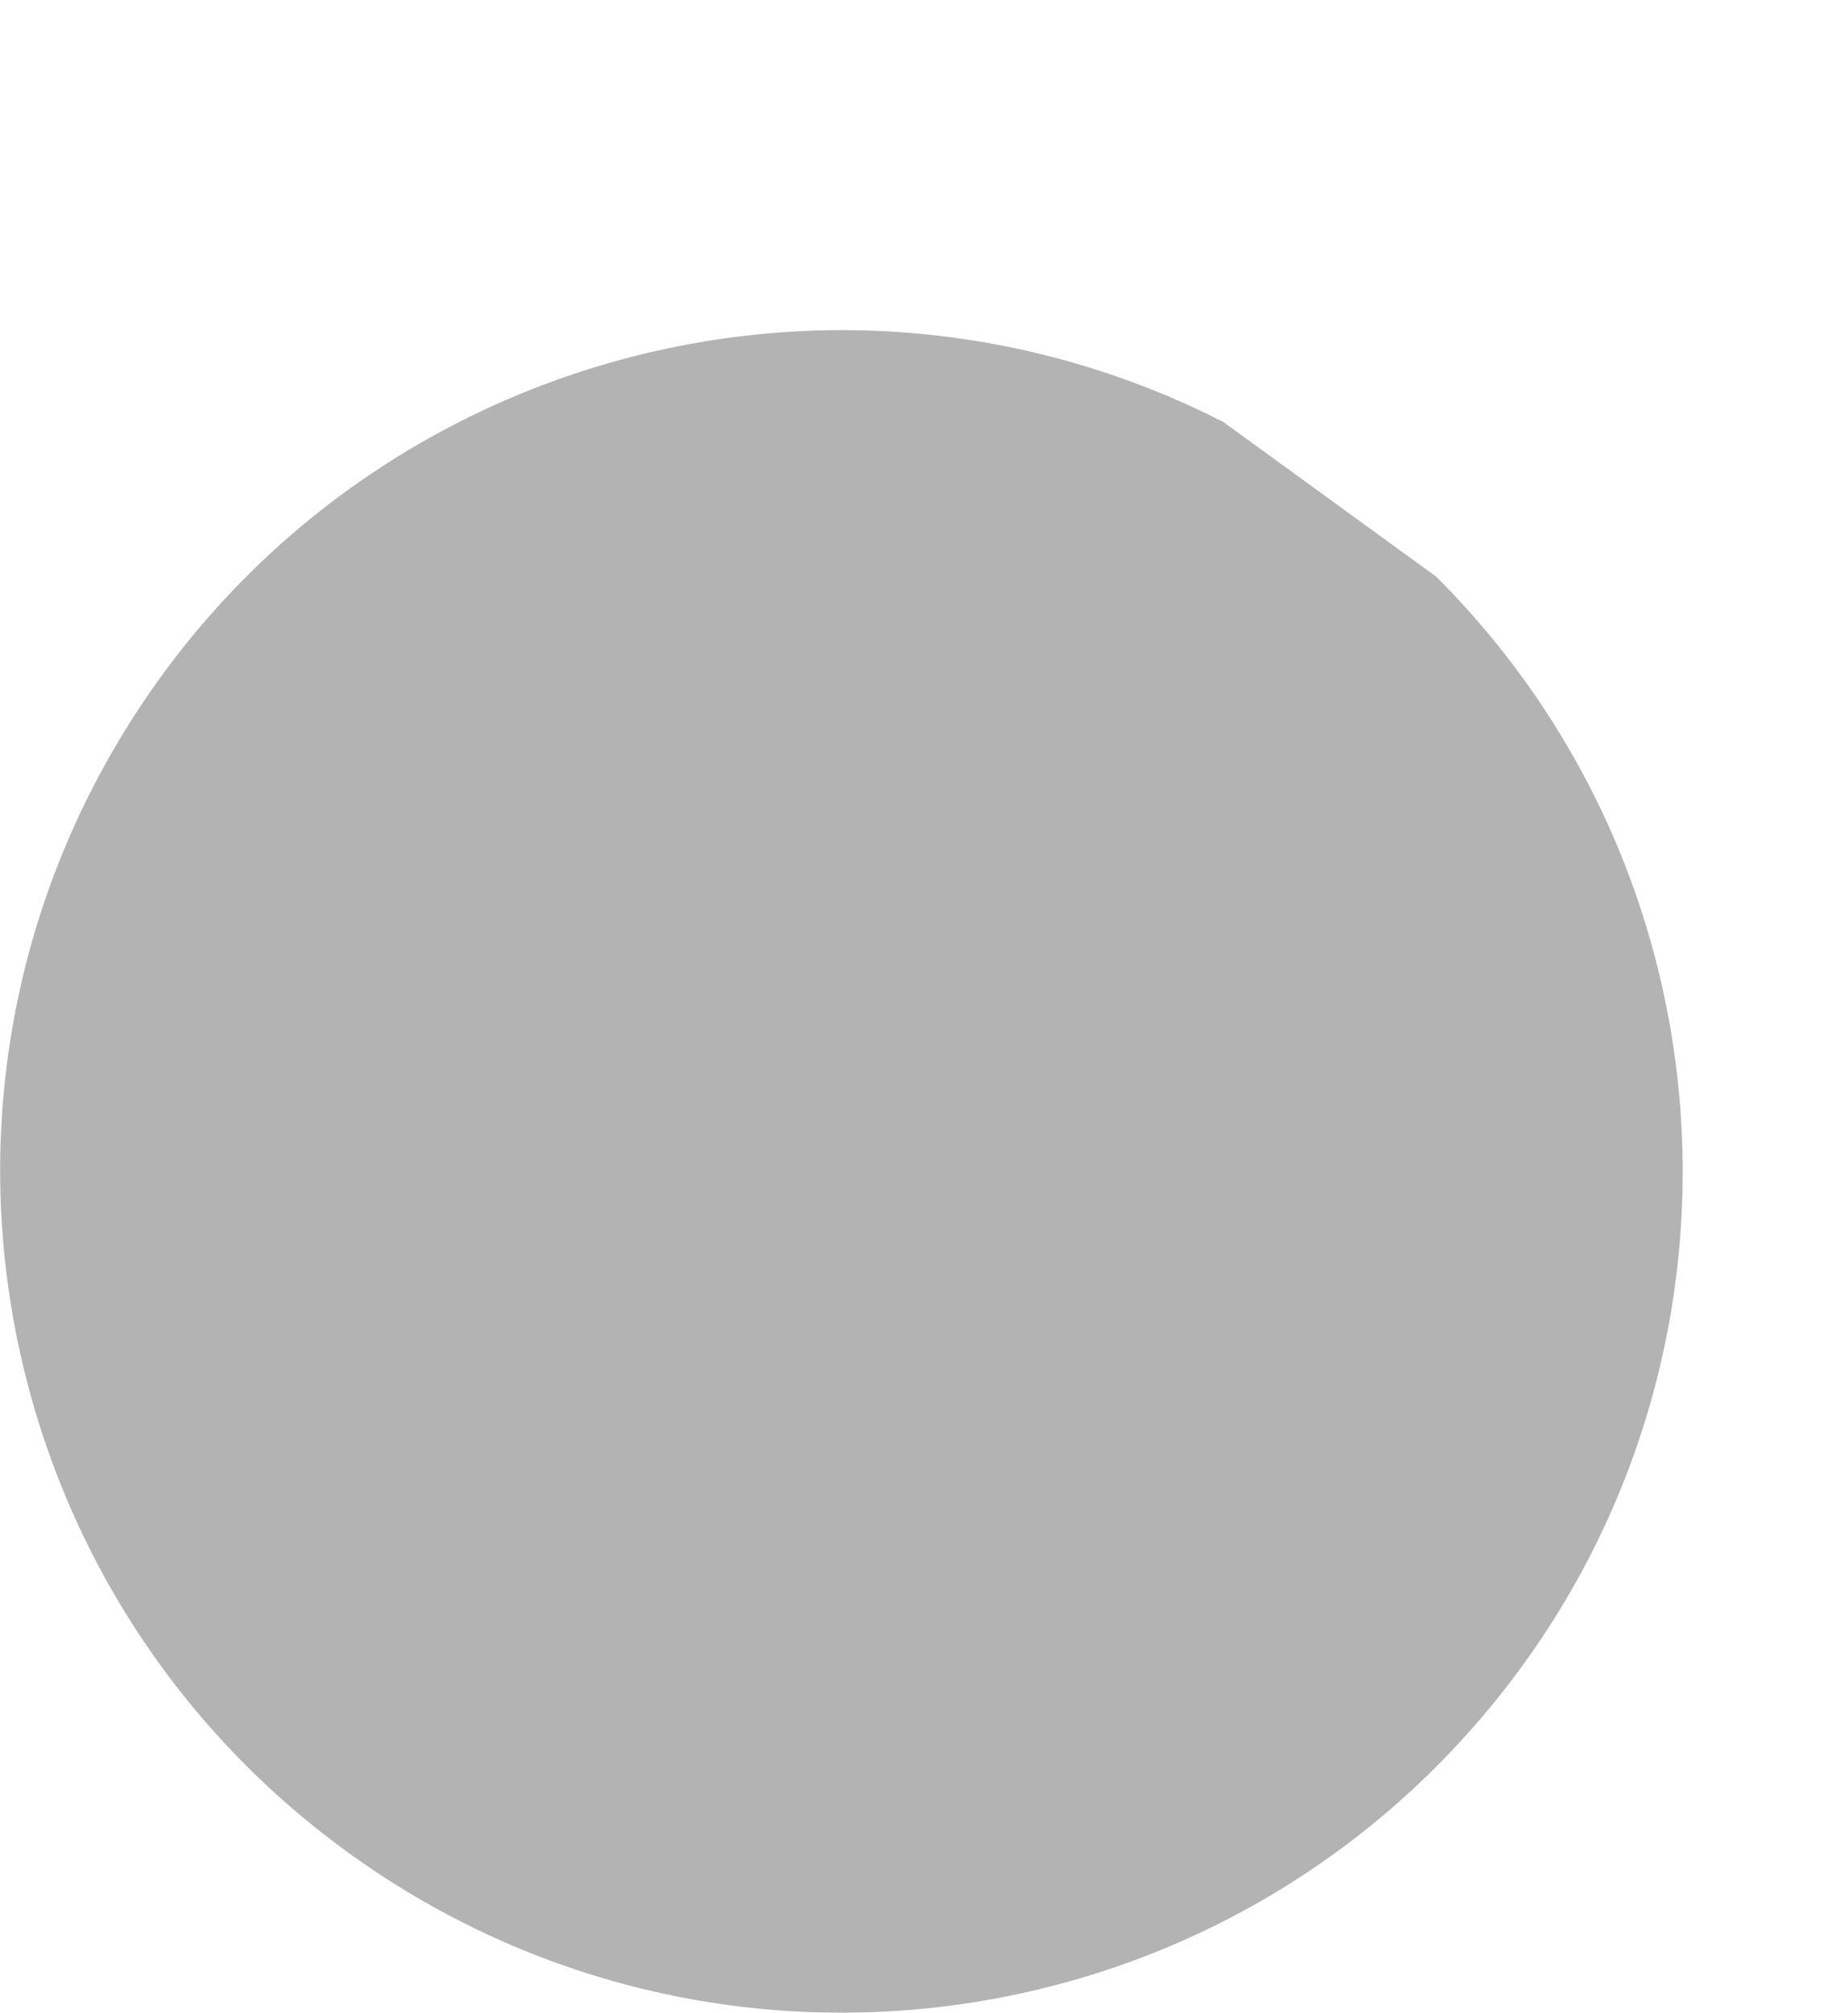 <?xml version="1.0" encoding="UTF-8" standalone="no"?>
<!--?xml version="1.0" encoding="UTF-8" standalone="no"?-->

<svg
   xmlns:dc="http://purl.org/dc/elements/1.1/"
   xmlns:cc="http://creativecommons.org/ns#"
   xmlns:rdf="http://www.w3.org/1999/02/22-rdf-syntax-ns#"
   xmlns:svg="http://www.w3.org/2000/svg"
   xmlns="http://www.w3.org/2000/svg"
   xmlns:sodipodi="http://sodipodi.sourceforge.net/DTD/sodipodi-0.dtd"
   xmlns:inkscape="http://www.inkscape.org/namespaces/inkscape"
   width="307.507"
   height="334.952"
   aria-label="A chart."
   style="overflow: hidden;"
   version="1.1"
   id="svg88"
   sodipodi:docname="chart-someday-mouse-readers-a-few-line_animated.svg"
   inkscape:version="0.92.1 r15371"
   class="hover-grow-shadow">
  <sodipodi:namedview
     pagecolor="#ffffff"
     bordercolor="#666666"
     borderopacity="1"
     objecttolerance="10"
     gridtolerance="10"
     guidetolerance="10"
     inkscape:pageopacity="0"
     inkscape:pageshadow="2"
     inkscape:window-width="1920"
     inkscape:window-height="1040"
     id="namedview90"
     showgrid="false"
     inkscape:zoom="1.3616667"
     inkscape:cx="-47.939689"
     inkscape:cy="79.304154"
     inkscape:window-x="0"
     inkscape:window-y="20"
     inkscape:window-maximized="1"
     inkscape:current-layer="svg88"
     fit-margin-top="0"
     fit-margin-left="0"
     fit-margin-right="0"
     fit-margin-bottom="0" />
  <defs
     id="_ABSTRACT_RENDERER_ID_1" />
  <g
     id="g86"
     transform="translate(-94.964,44.957)" />
  <g
     aria-label="(a few)"
     style="font-style:normal;font-weight:normal;font-size:40px;line-height:1.25;font-family:sans-serif;letter-spacing:0px;word-spacing:0px;fill:#000000;fill-opacity:1;stroke:none"
     id="text35" />
  <path
     style="fill:#b3b3b3;stroke:#b3b3b3;stroke-width:0"
     inkscape:connector-curvature="0"
     id="path78"
     d="M 238.995,95.957 C 290.656,147.618 293.903,230.324 246.466,285.858 199.031,341.391 116.875,351.067 57.774,308.127 -1.328,265.187 -17.513,184.063 20.643,121.788 58.801,59.512 138.462,37.043 203.559,70.211"
     class="MNYgaqGJ_1 pie_big_slice"
     sodipodi:nodetypes="csssc" />
  <path
     style="display:inline;fill:#4d4d4d;stroke:#b3b3b3;stroke-width:1;stroke-dasharray:324, 326;stroke-dashoffset:325"
     inkscape:connector-curvature="0"
     id="path72"
     d="M 140,194.952 203.559,70.211 a 140,140 0 0 1 35.436,25.746 L 140,194.952"
     class="MNYgaqGJ_0 pie_small_slice" />
  <g
     id="g4503">
    <g
       id="g4501"
       class="a_few">
      <path
         inkscape:connector-curvature="0"
         d="m 247.046,8.381 q 0,0 0,-0.355 0,-3.248 2.072,-5.488 1.176,-1.269 2.595,-1.96 1.176,-0.579 1.717,-0.579 0.355,0 0.355,0.261 0,0.205 -0.485,0.448 -1.792,0.877 -3.136,2.501 -1.568,1.885 -1.568,4.667 0,3.752 1.904,5.992 1.344,1.587 2.912,2.333 0.523,0.243 0.523,0.485 0,0.243 -0.336,0.243 -0.653,0 -1.997,-0.728 -2.165,-1.176 -3.341,-3.267 -1.12,-1.979 -1.213,-4.555 z"
         style="font-style:normal;font-variant:normal;font-weight:normal;font-stretch:normal;font-size:18.667px;line-height:1.25;font-family:'American Typewriter';-inkscape-font-specification:'American Typewriter';letter-spacing:0px;word-spacing:0px;overflow:hidden;stroke:none;stroke-dasharray:45, 47;stroke-dashoffset:46"
         id="path896"
         class="MNYgaqGJ_2 a_few_left_paren" />
      <path
         inkscape:connector-curvature="0"
         d="m 263.045,13.253 q -1.531,0 -1.885,-1.325 -0.952,1.4 -2.987,1.4 -1.512,0 -2.427,-0.747 -0.896,-0.747 -0.896,-1.997 0,-1.549 1.325,-2.277 0.504,-0.28 0.859,-0.355 0.373,-0.093 1.475,-0.224 1.568,-0.168 2.035,-0.467 0.485,-0.299 0.485,-1.101 0,-0.765 -0.541,-1.195 -0.523,-0.448 -1.475,-0.448 -0.84,0 -1.568,0.467 -0.28,0.187 -0.28,0.392 0,0.075 0.168,0.187 0.261,0.187 0.261,0.635 0,0.373 -0.28,0.616 -0.261,0.243 -0.672,0.243 -0.485,0 -0.821,-0.336 -0.317,-0.336 -0.317,-0.821 0,-1.045 1.027,-1.792 1.045,-0.747 2.52,-0.747 3.397,0 3.397,3.267 v 3.771 q 0,0.896 0.037,1.064 0.112,0.653 0.635,0.653 0.653,0 0.653,-1.195 v -0.915 q 0,-0.597 0.579,-0.597 0.616,0 0.616,0.896 v 0.093 l -0.019,1.064 q -0.037,1.792 -1.904,1.792 z m -2.072,-3.715 0.019,-1.325 q -0.411,0.373 -0.877,0.523 -0.448,0.149 -1.624,0.261 -2.128,0.205 -2.128,1.568 0,0.709 0.504,1.12 0.523,0.411 1.4,0.411 1.251,0 1.96,-0.672 0.728,-0.691 0.747,-1.885 z"
         style="font-style:normal;font-variant:normal;font-weight:normal;font-stretch:normal;font-size:18.667px;line-height:1.25;font-family:'American Typewriter';-inkscape-font-specification:'American Typewriter';letter-spacing:0px;word-spacing:0px;overflow:hidden;stroke:none;stroke-dasharray:68, 70;stroke-dashoffset:69"
         id="path898"
         class="MNYgaqGJ_3" />
      <path
         inkscape:connector-curvature="0"
         d="m 275.746,1.979 q 0,-0.261 0.187,-0.467 -0.317,-0.299 -0.933,-0.299 -0.803,0 -1.269,0.523 -0.448,0.504 -0.448,1.419 v 0.336 q 0,0.243 0.243,0.243 h 1.456 q 0.616,0 0.616,0.672 0,0.672 -0.616,0.672 h -1.381 q -0.317,0 -0.317,0.336 v 5.227 q 0,0.691 0.019,0.803 0.093,0.504 0.467,0.504 0.093,0 0.467,-0.093 0.261,-0.037 0.373,-0.037 0.635,0 0.635,0.616 0,0.653 -0.765,0.653 -0.317,0 -0.971,-0.075 -0.635,-0.075 -0.952,-0.075 -0.56,0 -1.008,0.056 -0.728,0.093 -0.933,0.093 -0.803,0 -0.803,-0.653 0,-0.243 0.187,-0.429 0.205,-0.187 0.467,-0.187 0.187,0 0.411,0.075 0.243,0.056 0.429,0.056 0.355,0 0.448,-0.448 0.093,-0.448 0.112,-2.165 l 0.019,-3.92 q 0,-0.336 -0.336,-0.336 h -0.933 q -0.653,0 -0.653,-0.691 0,-0.653 0.672,-0.653 h 1.064 q 0.243,0 0.243,-0.243 v -0.336 q 0,-1.475 0.784,-2.259 0.784,-0.784 2.221,-0.784 1.176,0 1.885,0.485 0.709,0.467 0.709,1.269 0,0.411 -0.261,0.672 -0.261,0.243 -0.653,0.243 -0.373,0 -0.635,-0.224 -0.243,-0.243 -0.243,-0.579 z"
         style="font-style:normal;font-variant:normal;font-weight:normal;font-stretch:normal;font-size:18.667px;line-height:1.25;font-family:'American Typewriter';-inkscape-font-specification:'American Typewriter';letter-spacing:0px;word-spacing:0px;overflow:hidden;stroke:none;stroke-dasharray:51, 53;stroke-dashoffset:52"
         id="path900"
         class="MNYgaqGJ_4" />
      <path
         inkscape:connector-curvature="0"
         d="m 284.675,7.523 q 0,0.709 -0.093,0.877 -0.093,0.149 -0.541,0.149 h -5.936 q -0.243,0 -0.317,0.075 -0.075,0.056 -0.075,0.205 0,1.4 0.84,2.333 0.84,0.933 2.091,0.933 0.821,0 1.493,-0.448 0.691,-0.448 0.896,-1.139 l 0.168,-0.541 q 0.131,-0.448 0.616,-0.448 0.691,0 0.691,0.709 0,1.213 -1.232,2.165 -1.232,0.933 -2.8,0.933 -1.96,0 -3.117,-1.307 -1.157,-1.325 -1.157,-3.547 0,-2.277 1.232,-3.696 1.232,-1.419 3.211,-1.419 1.755,0 2.893,1.176 1.139,1.176 1.139,2.987 z m -6.776,-0.485 q 0,0.261 0.411,0.261 h 4.461 q 0.392,0 0.392,-0.261 0,-0.989 -0.747,-1.717 -0.747,-0.728 -1.755,-0.728 -1.045,0 -1.904,0.765 -0.859,0.747 -0.859,1.68 z"
         style="font-style:normal;font-variant:normal;font-weight:normal;font-stretch:normal;font-size:18.667px;line-height:1.25;font-family:'American Typewriter';-inkscape-font-specification:'American Typewriter';letter-spacing:0px;word-spacing:0px;overflow:hidden;stroke:none;stroke-dasharray:59, 61;stroke-dashoffset:60"
         id="path902"
         class="MNYgaqGJ_5" />
      <path
         inkscape:connector-curvature="0"
         d="m 288.657,6.291 1.363,5.675 1.456,-6.571 q 0.224,-1.045 0.485,-1.381 0.28,-0.355 0.84,-0.355 0.579,0 0.84,0.355 0.28,0.355 0.504,1.381 l 1.4,6.571 1.381,-5.675 q 0.131,-0.541 0.131,-0.933 v -0.037 q 0,-0.504 -0.429,-0.504 -0.168,0 -0.485,0.075 -0.317,0.056 -0.485,0.056 -0.691,0 -0.691,-0.616 0,-0.653 0.915,-0.653 0.131,0 0.28,0.019 l 0.765,0.093 q 0.299,0.037 0.933,0.037 0.504,0 0.971,-0.056 l 0.616,-0.075 q 0.075,-0.019 0.205,-0.019 0.803,0 0.803,0.635 0,0.616 -0.616,0.616 -0.205,0 -0.317,-0.037 -0.299,-0.037 -0.336,-0.037 -0.504,0 -1.045,2.072 l -1.269,4.797 q -0.224,0.877 -0.523,1.232 -0.299,0.336 -0.821,0.336 -0.989,0 -1.325,-1.568 l -1.4,-6.645 -1.456,6.533 q -0.205,0.933 -0.523,1.325 -0.317,0.373 -0.859,0.373 -0.877,0 -1.176,-1.157 l -1.792,-6.72 q -0.168,-0.597 -0.523,-0.597 -0.112,0 -0.336,0.056 -0.299,0.037 -0.411,0.037 -0.616,0 -0.616,-0.597 0,-0.653 0.84,-0.653 0.149,0 0.205,0.019 l 0.803,0.112 q 0.261,0.037 0.691,0.037 0.523,0 1.195,-0.075 0.84,-0.093 0.971,-0.093 0.821,0 0.821,0.635 0,0.616 -0.691,0.616 -0.131,0 -0.467,-0.037 -0.243,-0.075 -0.467,-0.075 -0.485,0 -0.485,0.56 0,0.373 0.131,0.915 z"
         style="font-style:normal;font-variant:normal;font-weight:normal;font-stretch:normal;font-size:18.667px;line-height:1.25;font-family:'American Typewriter';-inkscape-font-specification:'American Typewriter';letter-spacing:0px;word-spacing:0px;overflow:hidden;stroke:none;stroke-dasharray:91, 93;stroke-dashoffset:92"
         id="path904"
         class="MNYgaqGJ_6" />
      <path
         inkscape:connector-curvature="0"
         d="m 305.192,2.464 q 2.184,2.371 2.296,6.085 0.019,0.112 0.019,0.355 0,3.248 -2.091,5.507 -1.12,1.213 -2.595,1.941 -1.176,0.579 -1.717,0.579 -0.355,0 -0.355,-0.261 0,-0.205 0.485,-0.448 1.829,-0.933 3.155,-2.501 1.568,-1.867 1.568,-4.667 0,-3.752 -1.904,-5.992 -1.344,-1.568 -2.931,-2.333 -0.523,-0.243 -0.523,-0.467 0,-0.261 0.336,-0.261 0.653,0 1.979,0.728 1.344,0.709 2.277,1.736 z"
         style="font-style:normal;font-variant:normal;font-weight:normal;font-stretch:normal;font-size:18.667px;line-height:1.25;font-family:'American Typewriter';-inkscape-font-specification:'American Typewriter';letter-spacing:0px;word-spacing:0px;overflow:hidden;stroke:none;stroke-dasharray:45, 47;stroke-dashoffset:46"
         id="path906"
         class="MNYgaqGJ_7 a_few_right_paren" />
    </g>
    <path
       class="MNYgaqGJ_8 directed_line_callout"
       inkscape:connector-curvature="0"
       id="path37"
       d="M 213.165,96.266 271.816,22.289"
       style="fill:none;stroke:#999999;stroke-width:2.2;stroke-linecap:butt;stroke-linejoin:miter;stroke-miterlimit:4;stroke-opacity:1" />
  </g>
  <style
     data-made-with="vivus-instant"
     id="style16">
      .MNYgaqGJ_8{
        stroke-dasharray:95 97;
        stroke-dashoffset:96;
        animation:MNYgaqGJ_draw_8 6200ms linear 2000ms 1 forwards;
      }
      @keyframes MNYgaqGJ_draw_8{
        25%{stroke-dashoffset: 96}
        52.778%{ stroke-dashoffset: 0;}
        100%{ stroke-dashoffset: 0;}
      }
     
     .a_few {
        opacity: 0;
        animation-name: aFewFadein;
        animation-duration: 2200ms;
        animation-iteration-count: 1;
        animation-timing-function: ease-in;
        animation-delay: 3800ms;
        animation-fill-mode: forwards;
        
     }
     .pie_small_slice {
        opacity: 0;
        animation-name: pieSlice;
        animation-duration: 4600ms;
        animation-iteration-count: 1;
        animation-timing-function: ease-out;
        animation-delay: 2000ms;
        animation-fill-mode: both;

     }
    .pie_big_slice {
        fill: #b3b3b3;
        animation-name: aFewFadein;
        animation-duration: 2100ms;
        animation-iteration-count: 1;
        animation-timing-function: ease-in-out;
        animation-delay: 900ms;
        animation-fill-mode: both;

     }
     @keyframes pieSlice {
        from { opacity: 0; }
        to   { opacity: 1; }
     }
     
    @keyframes pieFull {
        0%   { opacity: 1; }
        50%  { opacity: 0; }
        100% { opacity: 1; }
     }
     
     @keyframes aFewFadein {
        from { opacity: 0; }
        to   { opacity: 1; }
     }
     </style>
</svg>
